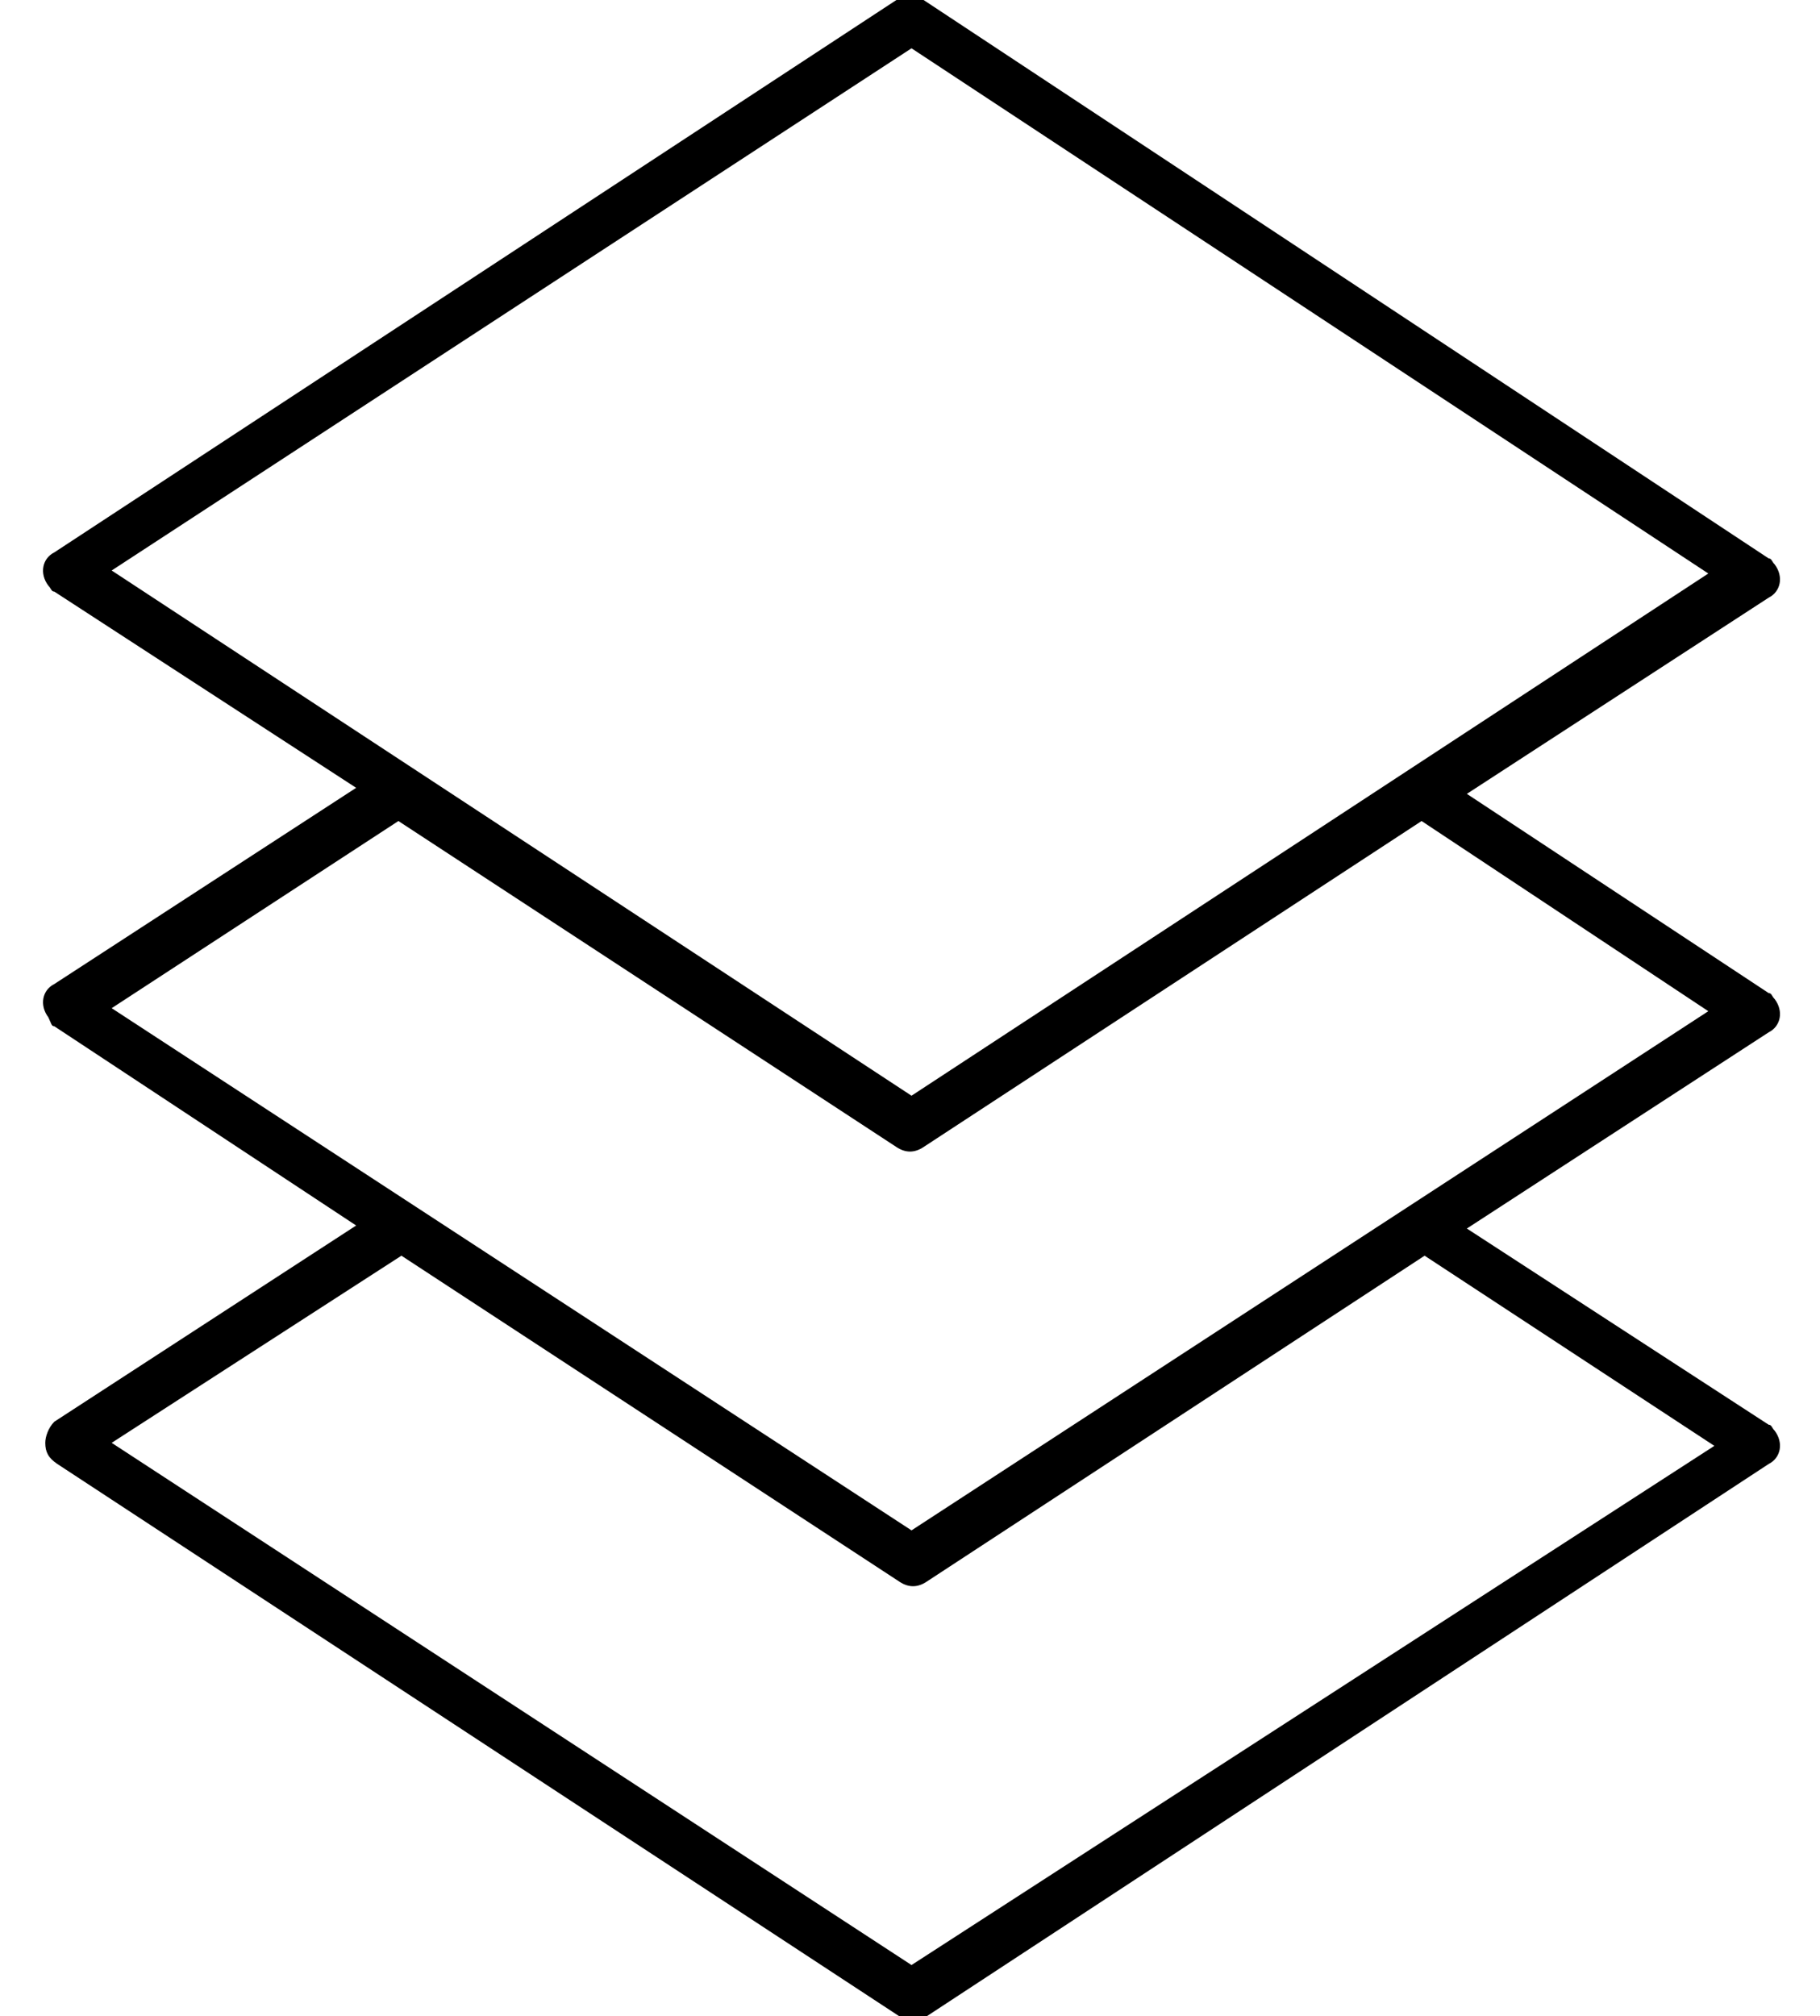 <?xml version="1.0" encoding="UTF-8"?> <!-- Generator: Adobe Illustrator 24.3.0, SVG Export Plug-In . SVG Version: 6.00 Build 0) --> <svg xmlns="http://www.w3.org/2000/svg" xmlns:xlink="http://www.w3.org/1999/xlink" id="Слой_1" x="0px" y="0px" viewBox="0 0 60.3 66.8" style="enable-background:new 0 0 60.3 66.8;" xml:space="preserve"> <path d="M1.5,47.8c0,0.3,0.1,0.5,0.4,0.7l27.9,18.3c0.3,0.2,0.6,0.2,0.9,0l27.9-18.3c0.4-0.2,0.5-0.7,0.2-1.1 c-0.1-0.1-0.1-0.2-0.2-0.2l-10-6.5l10-6.5c0.4-0.2,0.5-0.7,0.2-1.1c-0.1-0.1-0.1-0.2-0.2-0.2l-10-6.6l10-6.5 c0.4-0.2,0.5-0.7,0.2-1.1c-0.1-0.1-0.1-0.2-0.2-0.2L30.6,0c-0.3-0.2-0.6-0.2-0.9,0L1.8,18.3c-0.4,0.2-0.5,0.7-0.2,1.1 c0.1,0.1,0.1,0.2,0.2,0.2l10,6.5l-10,6.5c-0.4,0.2-0.5,0.7-0.2,1.1C1.7,33.9,1.7,34,1.8,34l10,6.6l-10,6.5 C1.6,47.3,1.5,47.6,1.5,47.8z M3.7,18.9L30.2,1.6L56.6,19L30.2,36.3L3.7,18.9z M3.7,33.4l9.5-6.2l16.5,10.8c0.3,0.2,0.6,0.2,0.9,0 l16.5-10.8l9.5,6.3L30.2,50.7L3.7,33.4z M13.3,41.6l16.5,10.8c0.3,0.2,0.6,0.2,0.9,0l16.5-10.8l9.6,6.3L30.2,65.1L3.7,47.8 L13.3,41.6z"></path> </svg> 